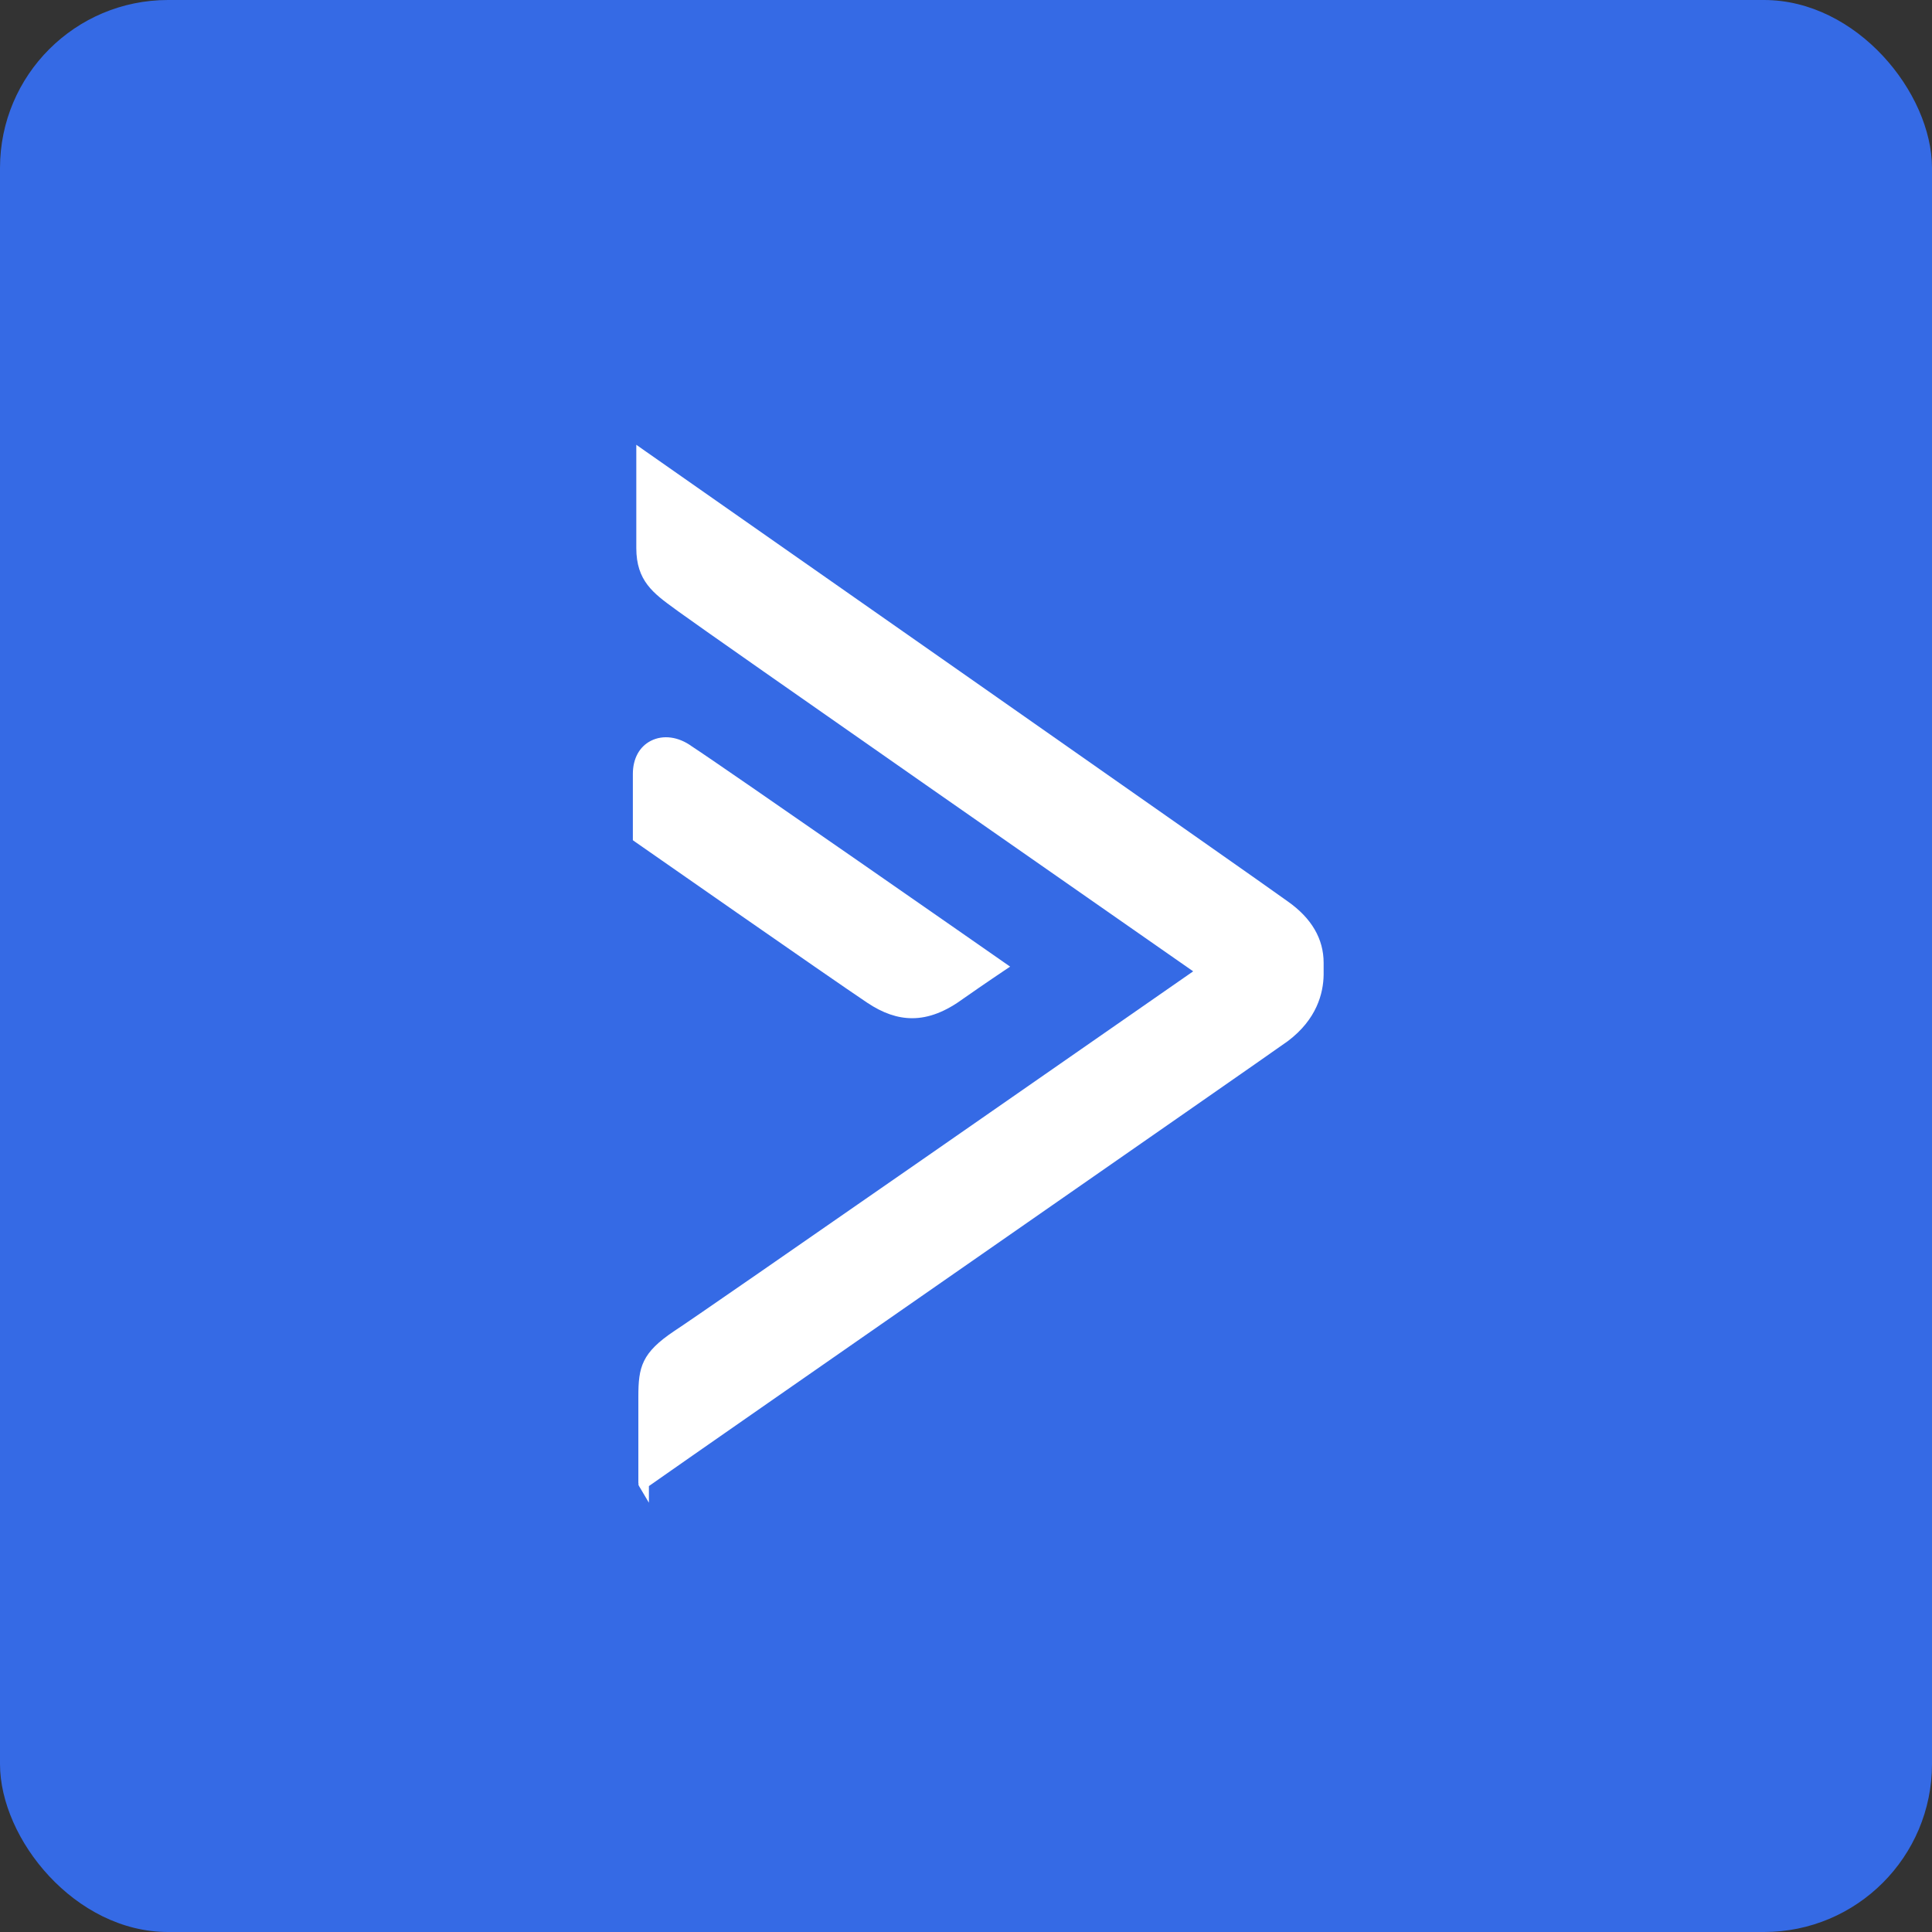 <?xml version="1.0" encoding="UTF-8"?>
<svg width="46px" height="46px" viewBox="0 0 46 46" version="1.1" xmlns="http://www.w3.org/2000/svg" xmlns:xlink="http://www.w3.org/1999/xlink">
    <rect x="0" y="0" width="46" height="46" fill="#333333" stroke="none"/>
    <!-- Generator: Sketch 51.3 (57544) - http://www.bohemiancoding.com/sketch -->
    <desc>Created with Sketch.</desc>
    <defs></defs>
    <g id="Page-4" stroke="none" stroke-width="1" fill="none" fill-rule="evenodd">
        <g id="activecampaign" fill-rule="nonzero">
            <rect id="Rectangle-17-Copy-6" fill="#356AE5" x="0" y="0" width="46" height="46" rx="4"></rect>
            <g id="Group-53" transform="translate(15, 10)" fill="#FFFFFF">
                <path d="M15.662,11.463 C16.227,11.861 16.515,12.353 16.515,12.924 L16.515,13.208 C16.509,13.649 16.351,14.27 15.662,14.789 L15.659,14.791 C15.328,15.029 11.949,17.378 8.373,19.866 C4.874,22.299 0.932,25.041 0.45,25.383 L0.45,25.779 L0.216,25.384 C0.205,25.364 0.194,25.347 0.206,25.319 L0.199,25.319 L0.199,23.254 C0.199,22.549 0.277,22.21 1.058,21.688 C1.711,21.267 12.038,14.079 13.409,13.127 C12.049,12.179 1.854,5.075 1.155,4.561 L1.073,4.501 C0.556,4.126 0.15,3.83 0.15,3.049 L0.15,0.59 L0.346,0.728 C0.955,1.154 15.263,11.163 15.662,11.463 Z" id="Path"></path>
                <path d="M6.719,14.243 C6.365,14.243 6.015,14.12 5.646,13.873 C4.752,13.275 0.168,10.075 0.121,10.043 L0.068,10.005 L0.068,8.427 C0.068,8.065 0.223,7.778 0.496,7.639 C0.788,7.49 1.154,7.538 1.473,7.771 C2.162,8.216 8.833,12.862 8.9,12.91 L9.051,13.015 L8.897,13.118 C8.897,13.118 8.447,13.419 7.946,13.77 C7.518,14.085 7.117,14.243 6.719,14.243 Z" id="Path"></path>
            </g>
        </g>
    </g>
</svg>